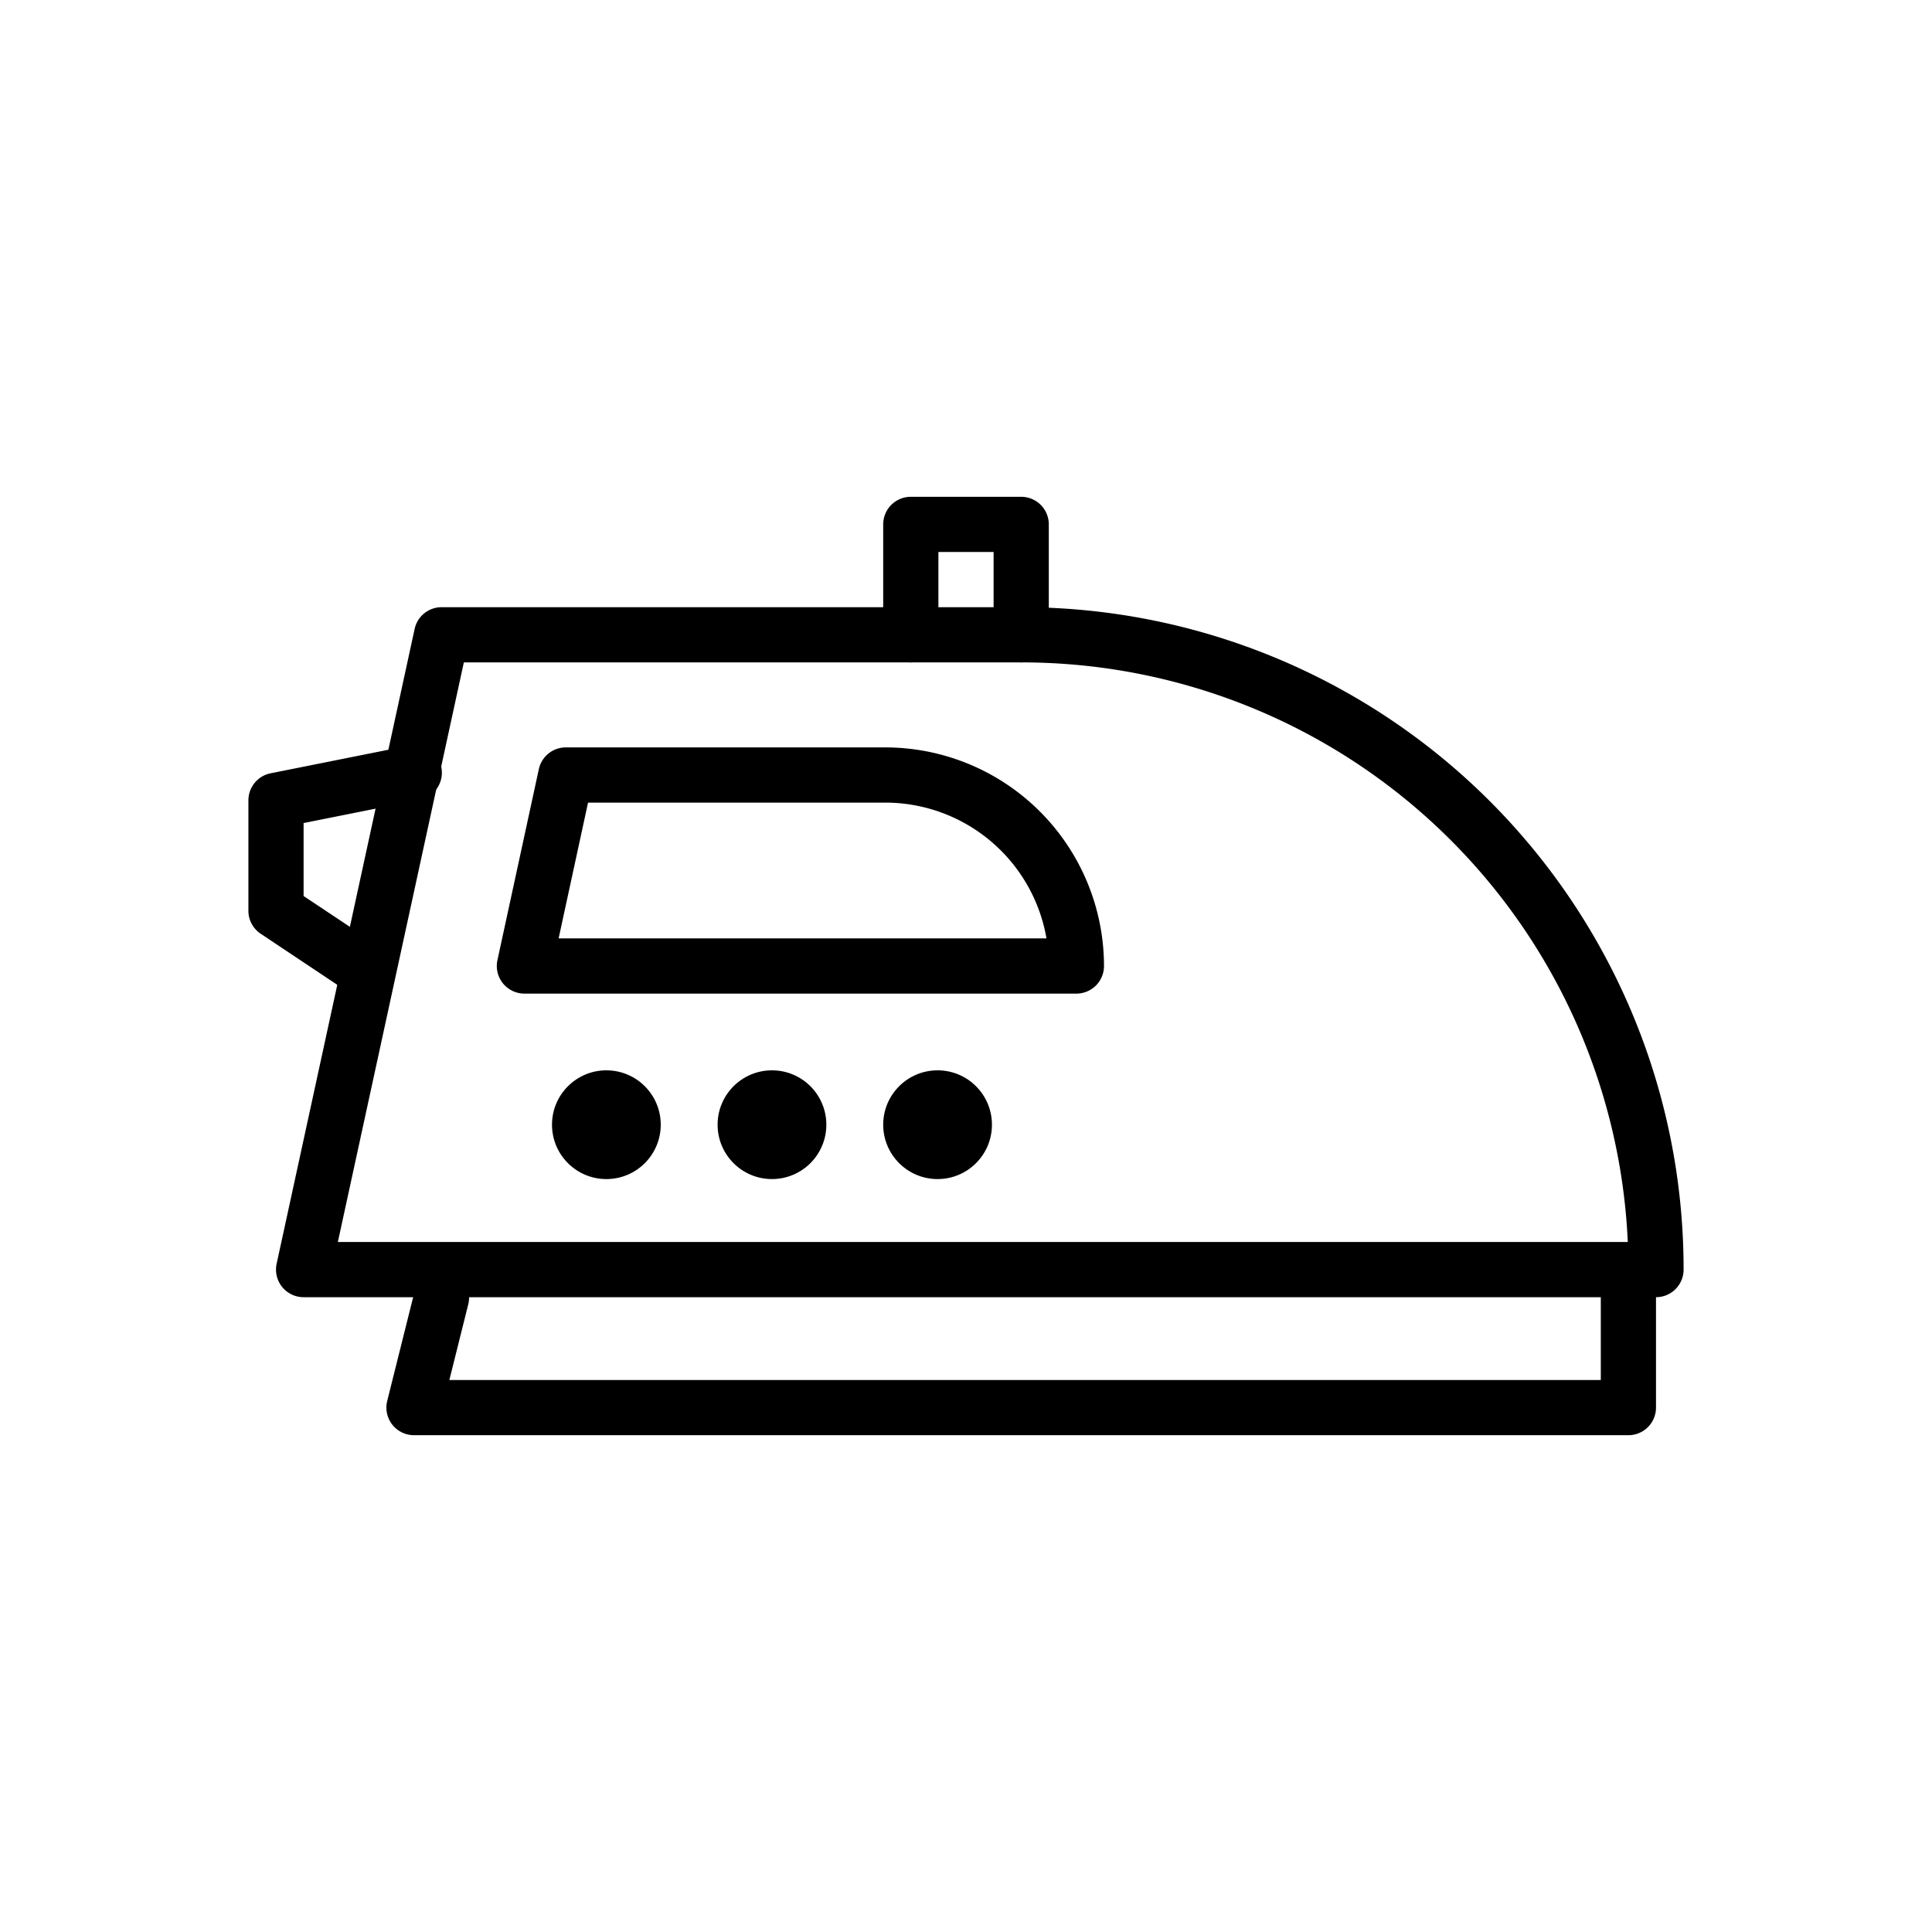 <svg xmlns="http://www.w3.org/2000/svg" xmlns:xlink="http://www.w3.org/1999/xlink" width="70" height="70" viewBox="0 0 70 70">
  <defs>
    <clipPath id="clip-Room_-_Iron">
      <rect width="70" height="70"/>
    </clipPath>
  </defs>
  <g id="Room_-_Iron" data-name="Room - Iron" clip-path="url(#clip-Room_-_Iron)">
    <g id="iron" transform="translate(2 3)">
      <path id="Path_401" data-name="Path 401" d="M58,44H9a1,1,0,0,1-.977-1.212l5-23A1,1,0,0,1,14,19H35A23.983,23.983,0,0,1,59,43,1,1,0,0,1,58,44ZM10.241,42H56.978A21.983,21.983,0,0,0,35,21H14.806Z"/>
      <path id="Path_402" data-name="Path 402" d="M37,33H17a1,1,0,0,1-.977-1.212l1.5-6.92a1,1,0,0,1,.977-.788H30.08A7.929,7.929,0,0,1,38,32,1,1,0,0,1,37,33ZM18.24,31H35.916a5.93,5.93,0,0,0-5.836-4.92H19.306Z"/>
      <path id="Path_403" data-name="Path 403" d="M57,49H13a1,1,0,0,1-.97-1.243l1-4a1,1,0,0,1,1.94.485L14.281,47H56V44a1,1,0,0,1,2,0v4A1,1,0,0,1,57,49Z"/>
      <circle id="Ellipse_95" data-name="Ellipse 95" cx="1.97" cy="1.97" r="1.97" transform="translate(30 35.78)"/>
      <circle id="Ellipse_96" data-name="Ellipse 96" cx="1.97" cy="1.97" r="1.97" transform="translate(24 35.78)"/>
      <circle id="Ellipse_97" data-name="Ellipse 97" cx="1.97" cy="1.97" r="1.97" transform="translate(18 35.78)"/>
      <path id="Path_404" data-name="Path 404" d="M35,21a1,1,0,0,1-1-1V17H32v3a1,1,0,0,1-2,0V16a1,1,0,0,1,1-1h4a1,1,0,0,1,1,1v4A1,1,0,0,1,35,21Z"/>
      <path id="Path_405" data-name="Path 405" d="M11,33a1,1,0,0,1-.554-.168l-3-2A1,1,0,0,1,7,30V26a1,1,0,0,1,.8-.981l5-1a1,1,0,1,1,.392,1.961L9,26.82v2.645l2.555,1.7A1,1,0,0,1,11,33Z"/>
    </g>
  </g>
</svg>
